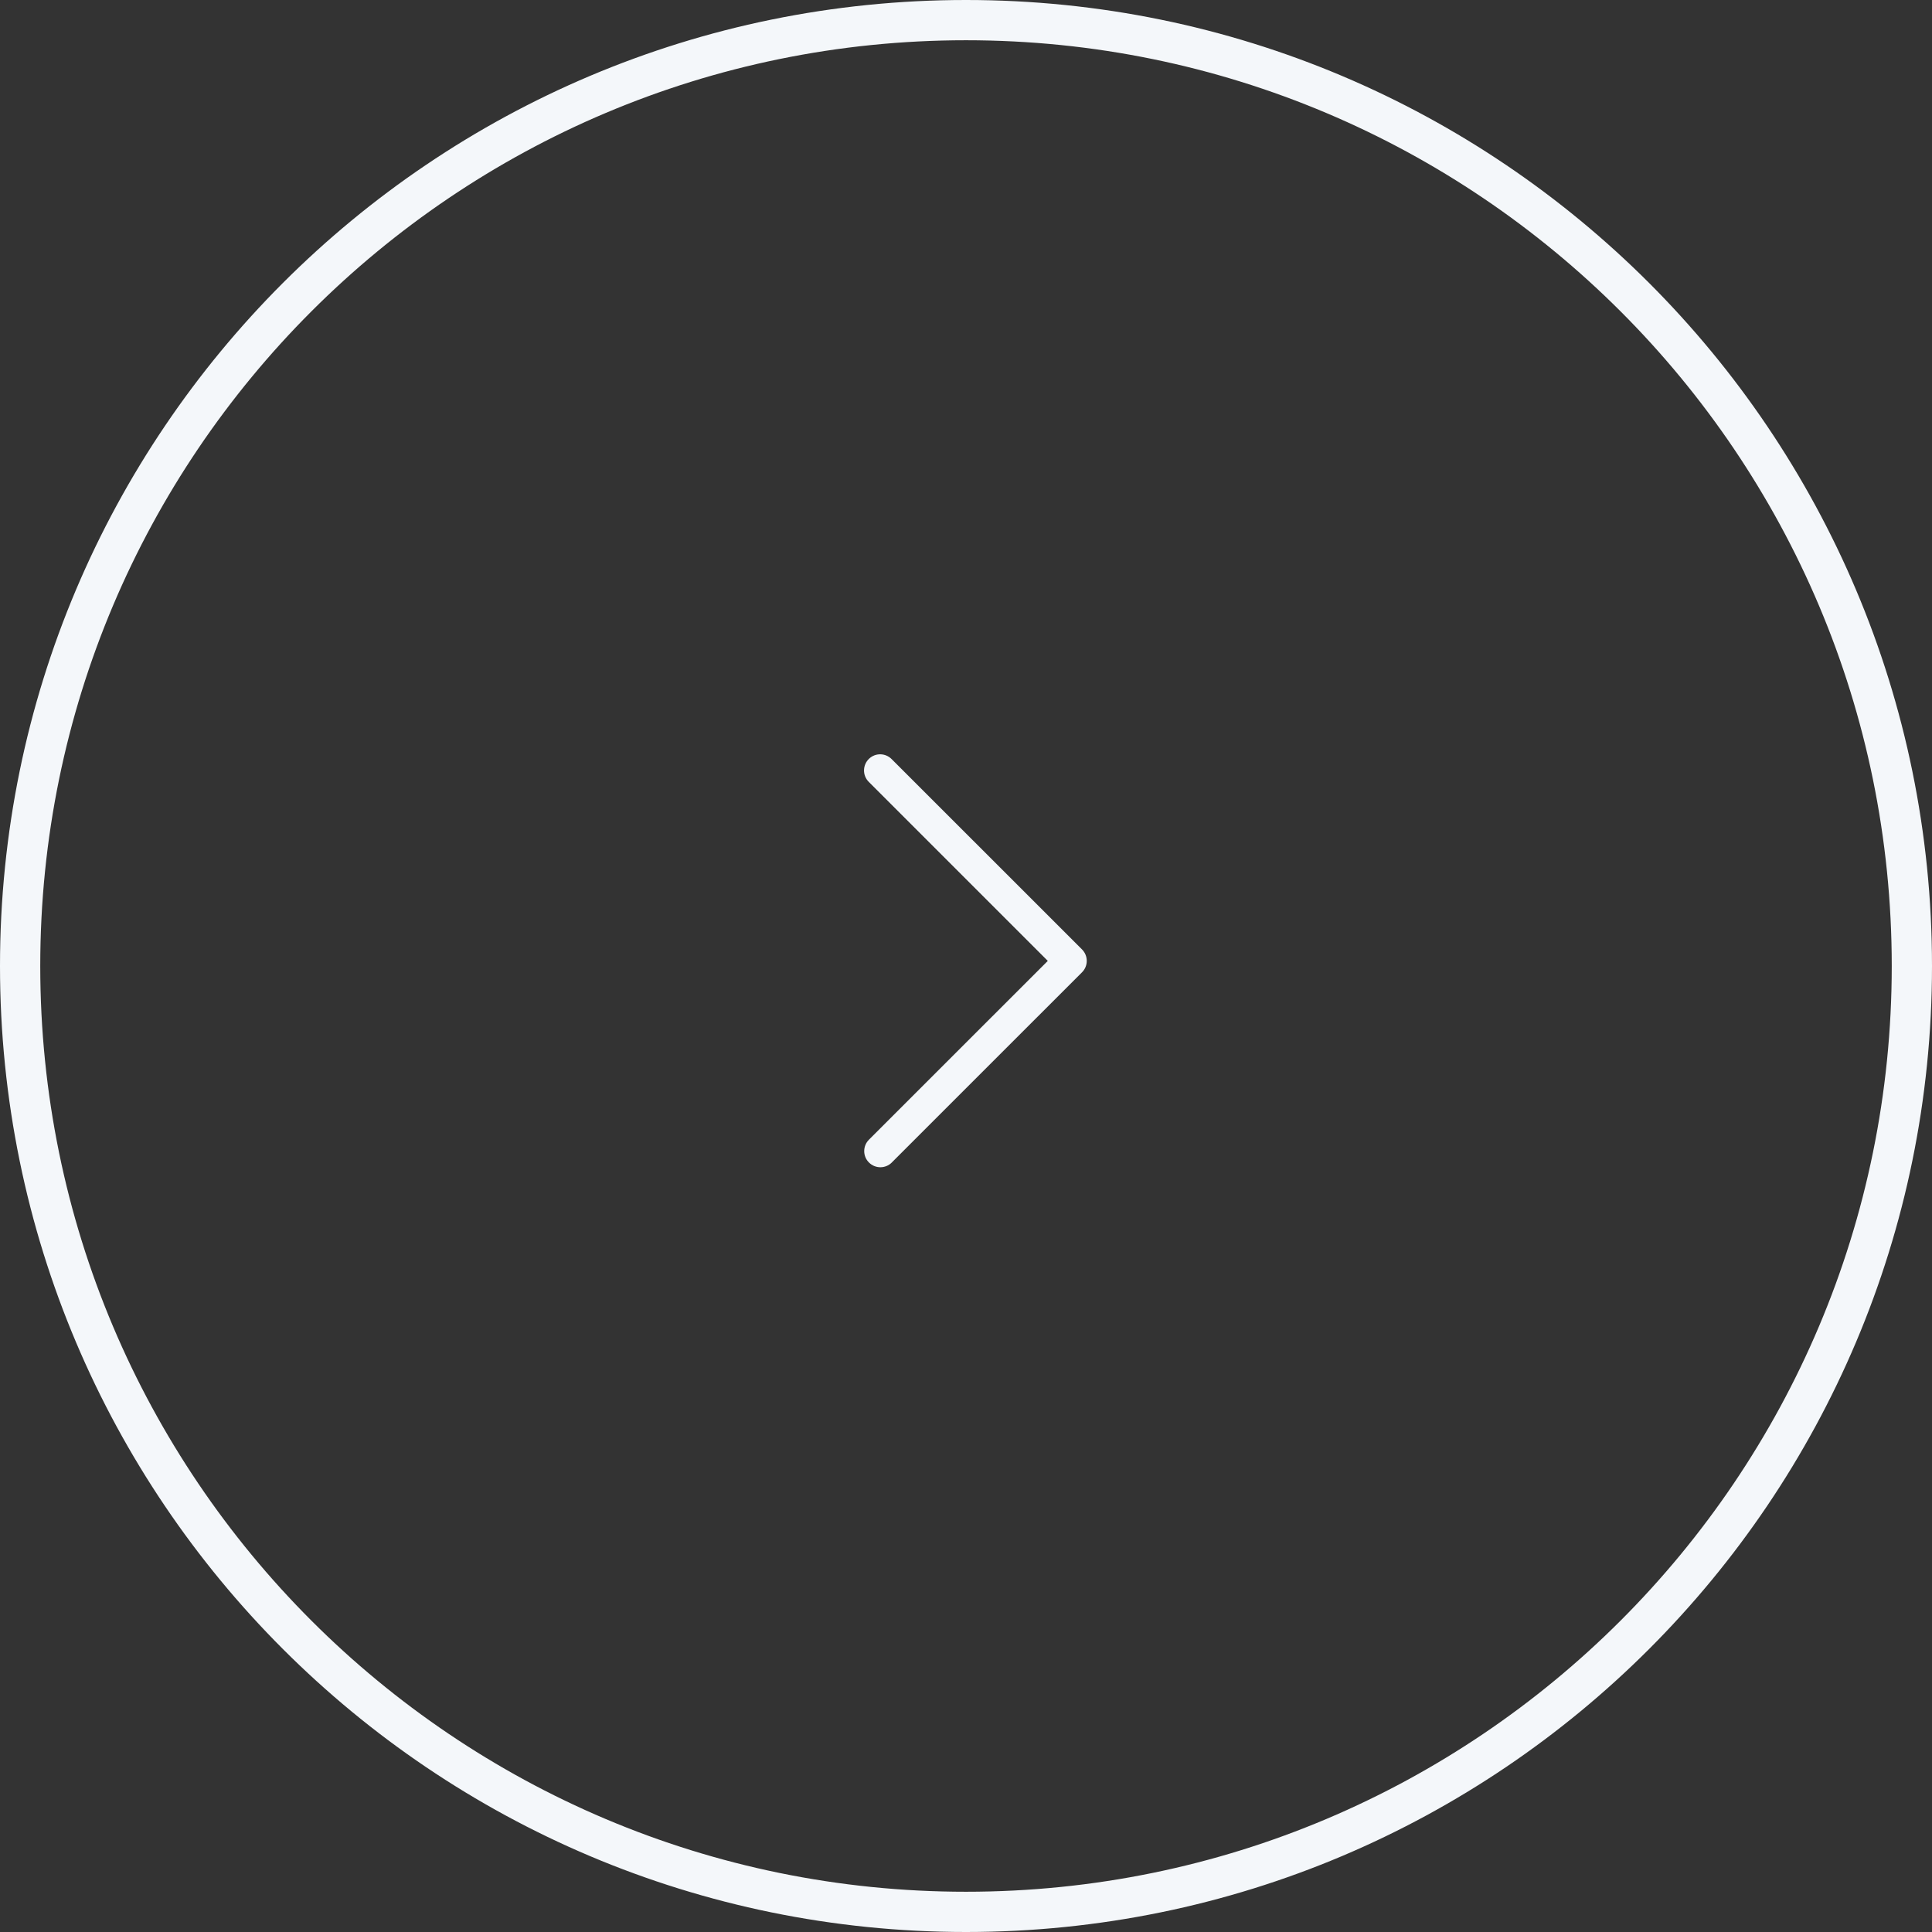 <?xml version="1.0" encoding="UTF-8"?>
<svg width="48px" height="48px" viewBox="0 0 48 48" version="1.1" xmlns="http://www.w3.org/2000/svg" xmlns:xlink="http://www.w3.org/1999/xlink">
    <rect x="0" y="0" width="48" height="48" fill="#333333" stroke="none"/>
    <!-- Generator: Sketch 64 (93537) - https://sketch.com -->
    <title>5-120-页数04</title>
    <desc>Created with Sketch.</desc>
    <g id="关于我们" stroke="none" stroke-width="1" fill="none" fill-rule="evenodd">
        <g id="71-投资学堂-投资百科-0419-03" transform="translate(-394, -1549)" fill="#F4F7FA" fill-rule="nonzero">
            <g id="5-120-页数04" transform="translate(418, 1573) rotate(-180) translate(-418, -1573) translate(394, 1549)">
                <path d="M24,0 C37.255,0 48,10.745 48,24 C48,37.255 37.255,48 24,48 C10.745,48 0,37.255 0,24 C0,10.745 10.745,0 24,0 Z M24,1 C11.297,1 1,11.297 1,24 C1,36.703 11.297,47 24,47 C36.703,47 47,36.703 47,24 C47,11.297 36.703,1 24,1 Z" id="Rectangle"></path>
                <g id="left" transform="translate(21, 19)">
                    <path d="M4.844,0.118 L0.117,4.844 L0.117,4.844 C-0.039,5 -0.039,5.254 0.117,5.411 L4.844,10.137 L4.844,10.137 C4.998,10.296 5.252,10.301 5.411,10.147 C5.57,9.993 5.575,9.739 5.421,9.58 C5.418,9.576 5.414,9.573 5.411,9.57 L0.968,5.127 L5.411,0.685 L5.411,0.685 C5.568,0.528 5.568,0.274 5.411,0.118 C5.254,-0.039 5.001,-0.039 4.844,0.117 C4.844,0.117 4.844,0.117 4.844,0.117 L4.844,0.118 Z" id="Path"></path>
                </g>
            </g>
        </g>
    </g>
</svg>